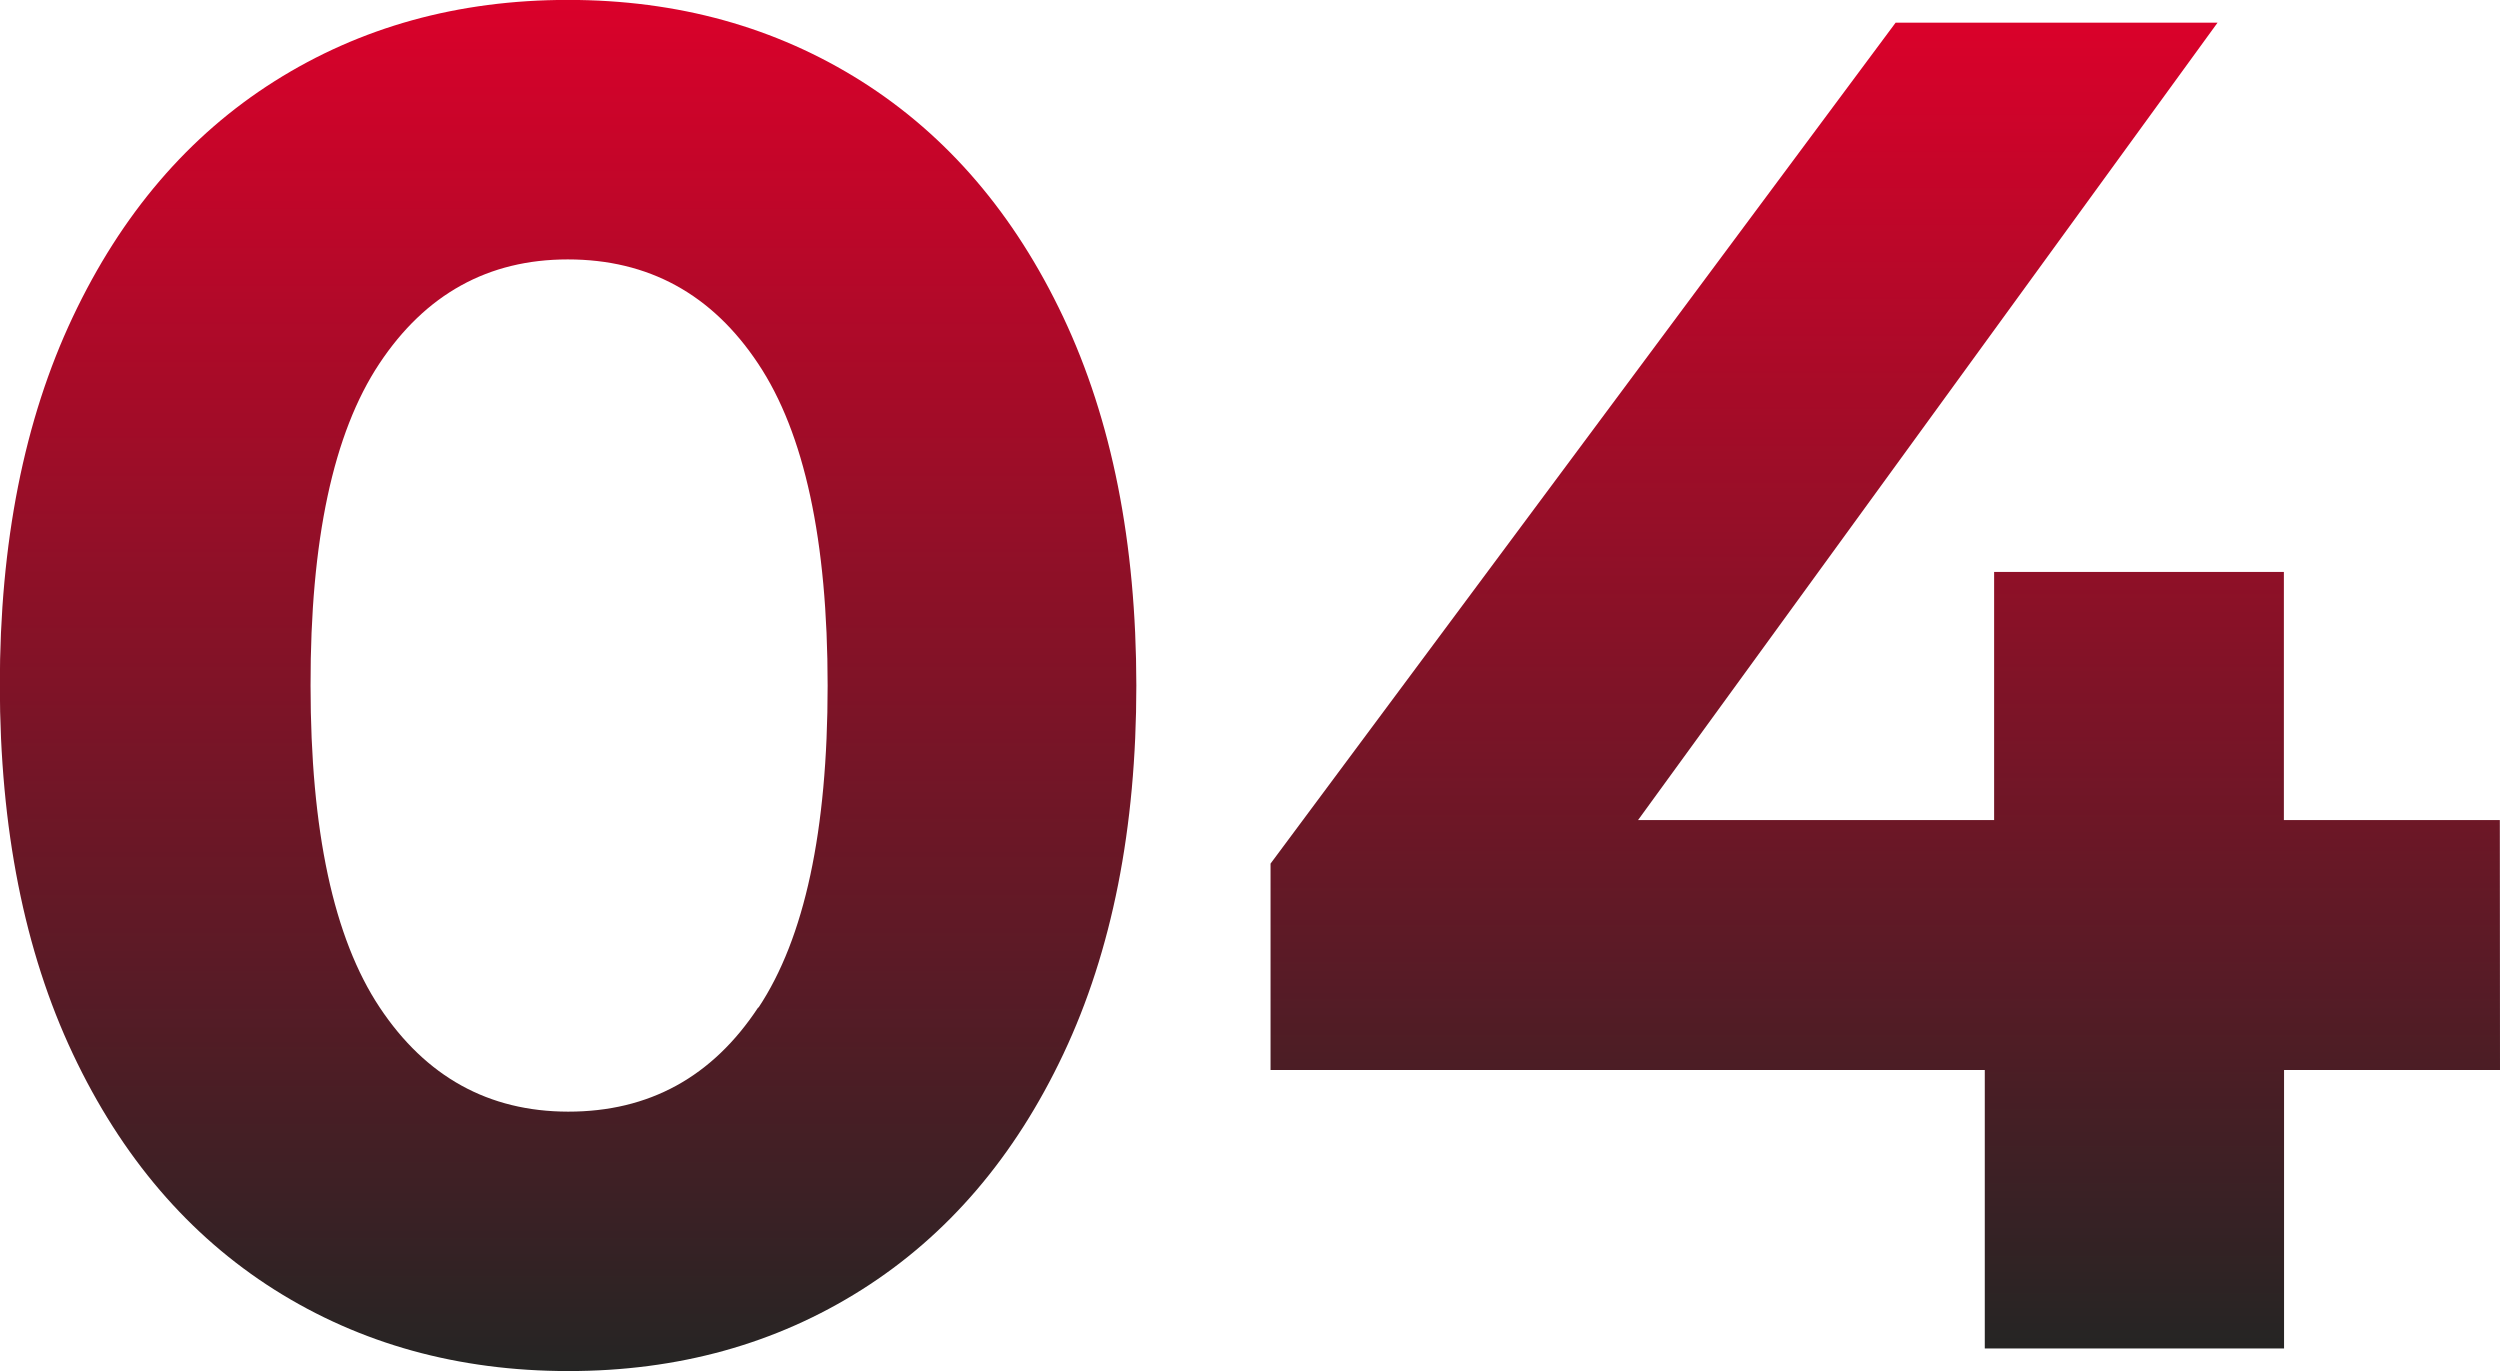 <?xml version="1.0" encoding="UTF-8"?> <svg xmlns="http://www.w3.org/2000/svg" xmlns:xlink="http://www.w3.org/1999/xlink" id="Слой_1" data-name="Слой 1" viewBox="0 0 283.52 155.51"> <defs> <style>.cls-1{fill:url(#Безымянный_градиент_19);}.cls-2{fill:url(#Безымянный_градиент_19-2);}</style> <linearGradient id="Безымянный_градиент_19" x1="337.45" y1="237.26" x2="337.45" y2="392.76" gradientUnits="userSpaceOnUse"> <stop offset="0" stop-color="#e4002b"></stop> <stop offset="0" stop-color="#da012a"></stop> <stop offset="1" stop-color="#252524"></stop> </linearGradient> <linearGradient id="Безымянный_градиент_19-2" x1="486.84" y1="239.83" x2="486.84" y2="390.19" xlink:href="#Безымянный_градиент_19"></linearGradient> </defs> <path class="cls-1" d="M304.16,383.53q-14.61-9.24-22.87-26.74T273,315q0-24.27,8.27-41.78t22.87-26.74q14.61-9.23,33.29-9.23t33.3,9.23q14.6,9.24,22.87,26.74T401.89,315q0,24.27-8.27,41.78t-22.87,26.74q-14.61,9.24-33.3,9.23T304.16,383.53Zm54.88-32q7.84-11.81,7.84-36.51T359,278.5q-7.85-11.82-21.59-11.82-13.53,0-21.37,11.82T308.24,315q0,24.71,7.84,36.51t21.37,11.82Q351.21,363.34,359,351.52Z" transform="translate(-273.02 -237.26)"></path> <path class="cls-2" d="M556.54,358.61H532.05v31.58H498.11V358.61h-81V335.2L488,239.83h36.51l-65.72,90.43h40.38V302.12h32.86v28.14h24.49Z" transform="translate(-273.02 -237.26)"></path> </svg> 